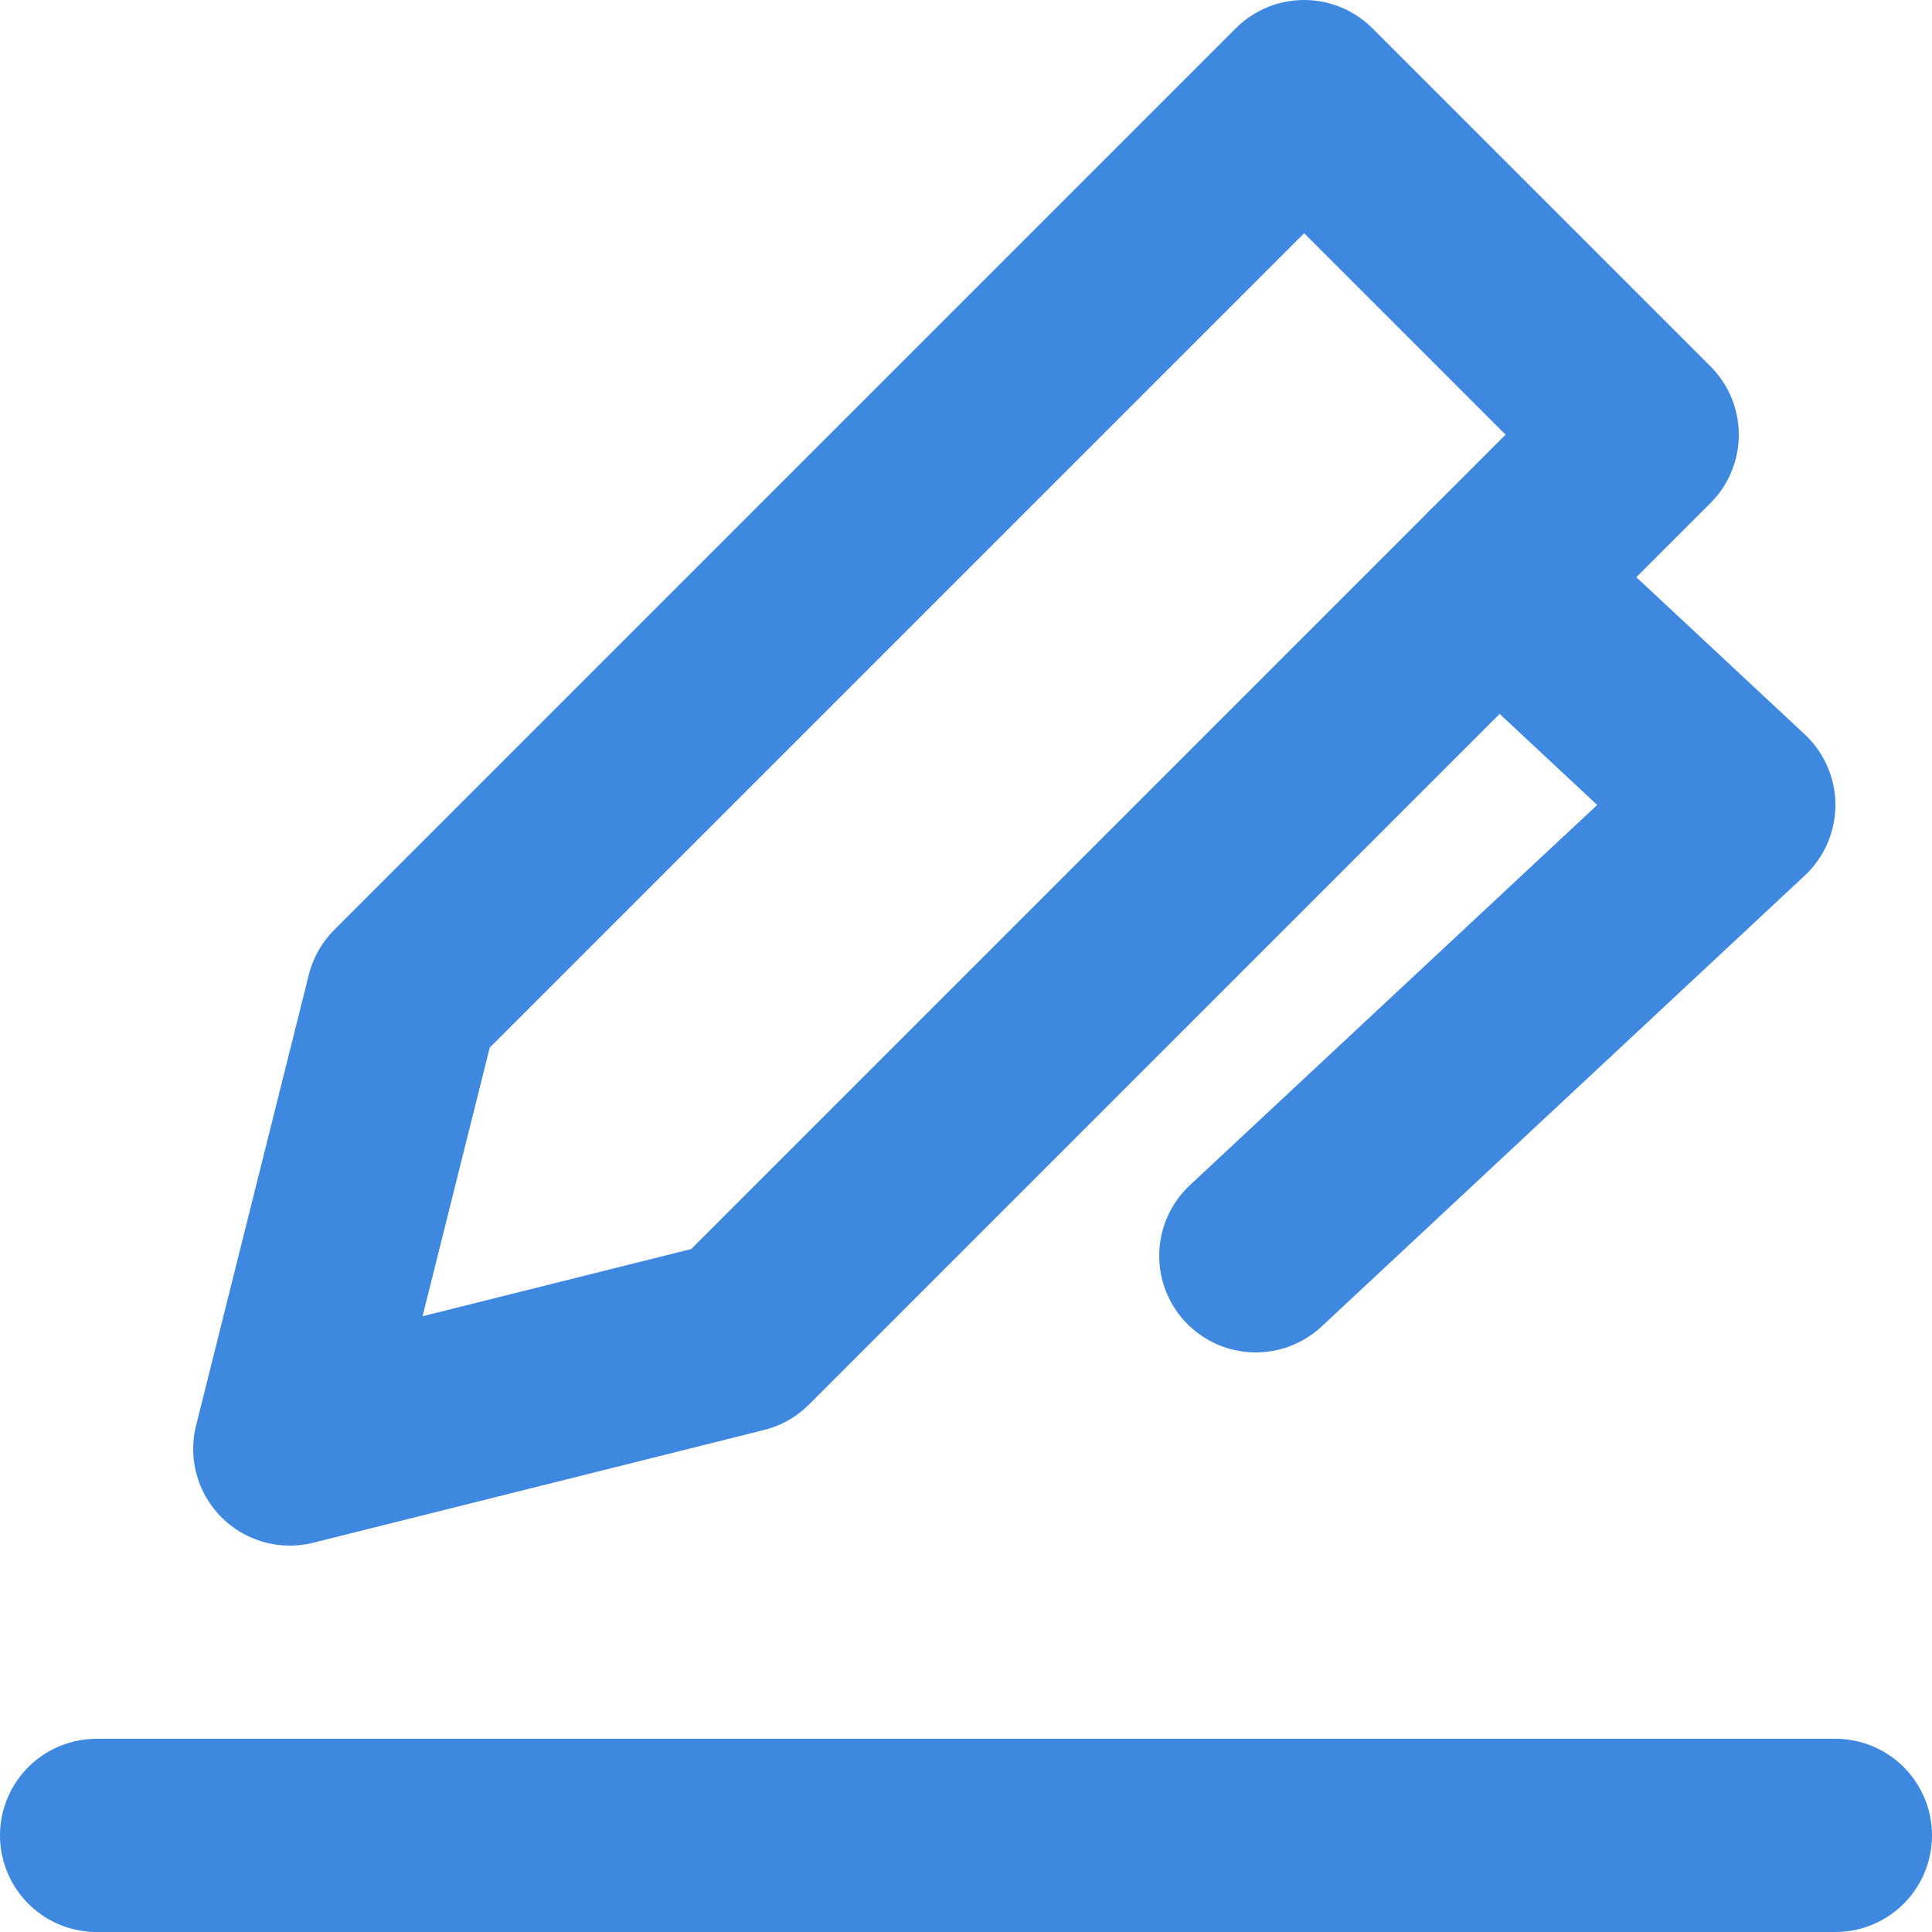 <svg xmlns="http://www.w3.org/2000/svg" width="20" height="20" viewBox="0 0 20 20">
    <g fill="none" fill-rule="evenodd" stroke="#3E88DF" stroke-linecap="round" stroke-linejoin="round" stroke-width="2">
        <path d="M1 19h18M3 15l1.167-4.667L13.5 1 17 4.5l-9.333 9.333z"/>
        <path d="M15.5 6L18 8.333 13 13"/>
    </g>
</svg>
